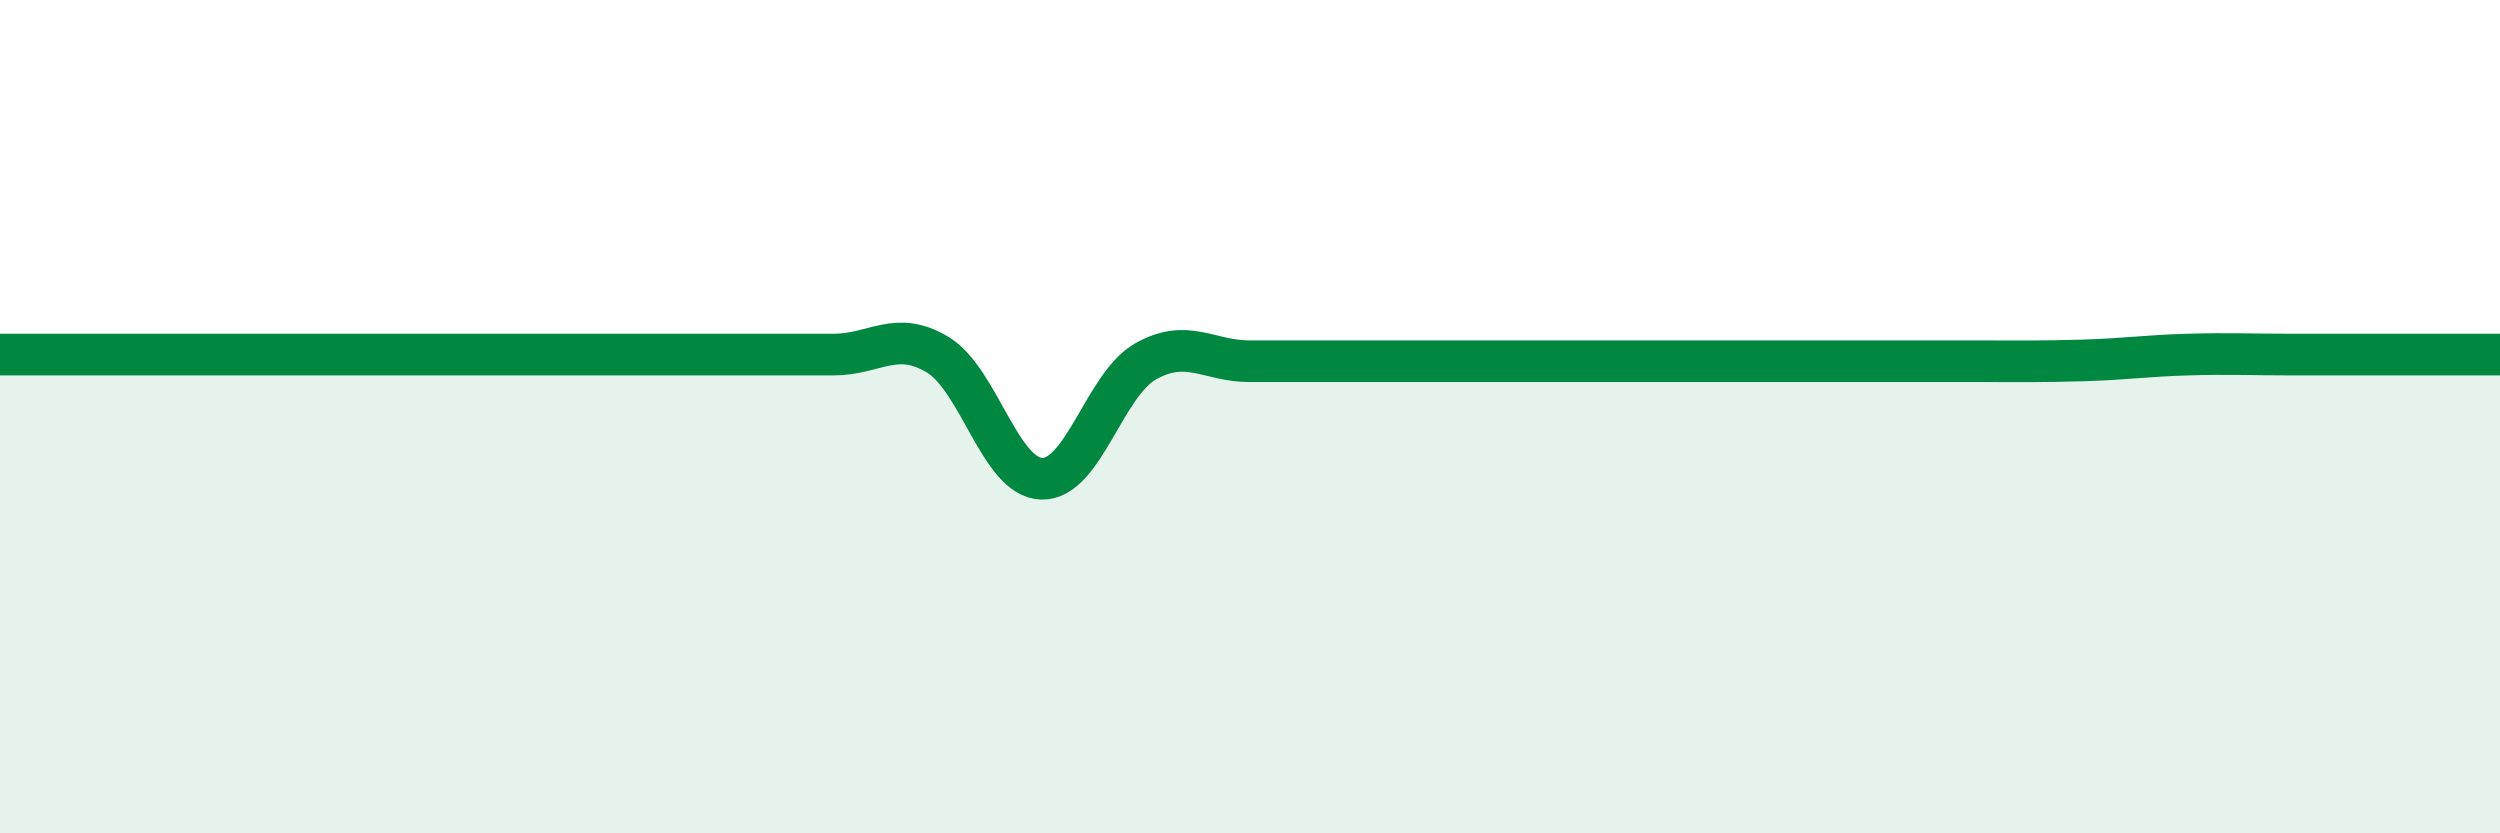 
    <svg width="60" height="20" viewBox="0 0 60 20" xmlns="http://www.w3.org/2000/svg">
      <path
        d="M 0,8.51 C 0.5,8.51 1.5,8.51 2.5,8.51 C 3.5,8.51 4,8.51 5,8.51 C 6,8.51 6.5,8.51 7.5,8.51 C 8.5,8.51 9,8.51 10,8.51 C 11,8.51 11.5,8.51 12.5,8.51 C 13.5,8.51 14,8.51 15,8.51 C 16,8.51 16.5,8.51 17.5,8.51 C 18.5,8.51 19,8.51 20,8.51 C 21,8.51 21.5,7.91 22.5,8.51 C 23.5,9.11 24,11.46 25,11.49 C 26,11.52 26.5,9.23 27.5,8.67 C 28.5,8.11 29,8.67 30,8.67 C 31,8.67 31.5,8.67 32.5,8.67 C 33.5,8.67 34,8.67 35,8.67 C 36,8.67 36.5,8.67 37.5,8.67 C 38.5,8.67 39,8.67 40,8.67 C 41,8.67 41.5,8.67 42.5,8.67 C 43.5,8.67 44,8.67 45,8.67 C 46,8.67 46.5,8.67 47.5,8.67 C 48.5,8.67 49,8.68 50,8.65 C 51,8.62 51.5,8.54 52.5,8.51 C 53.5,8.48 54,8.51 55,8.51 C 56,8.51 56.5,8.51 57.5,8.51 C 58.5,8.51 59.5,8.51 60,8.51L60 20L0 20Z"
        fill="#008740"
        opacity="0.1"
        stroke-linecap="round"
        stroke-linejoin="round"
      />
      <path
        d="M 0,8.51 C 0.5,8.51 1.5,8.51 2.5,8.51 C 3.5,8.51 4,8.51 5,8.51 C 6,8.51 6.5,8.51 7.5,8.51 C 8.5,8.51 9,8.51 10,8.51 C 11,8.51 11.5,8.51 12.5,8.51 C 13.5,8.51 14,8.51 15,8.51 C 16,8.51 16.5,8.51 17.5,8.51 C 18.5,8.51 19,8.51 20,8.51 C 21,8.51 21.5,7.91 22.5,8.51 C 23.5,9.11 24,11.46 25,11.49 C 26,11.52 26.5,9.23 27.5,8.67 C 28.5,8.11 29,8.67 30,8.67 C 31,8.67 31.5,8.67 32.5,8.67 C 33.5,8.67 34,8.67 35,8.67 C 36,8.67 36.5,8.67 37.5,8.67 C 38.5,8.67 39,8.67 40,8.67 C 41,8.67 41.5,8.67 42.5,8.67 C 43.5,8.67 44,8.67 45,8.67 C 46,8.67 46.5,8.67 47.5,8.67 C 48.5,8.67 49,8.68 50,8.65 C 51,8.62 51.5,8.54 52.5,8.51 C 53.5,8.48 54,8.51 55,8.51 C 56,8.51 56.5,8.51 57.5,8.51 C 58.5,8.51 59.5,8.51 60,8.51"
        stroke="#008740"
        stroke-width="1"
        fill="none"
        stroke-linecap="round"
        stroke-linejoin="round"
      />
    </svg>
  